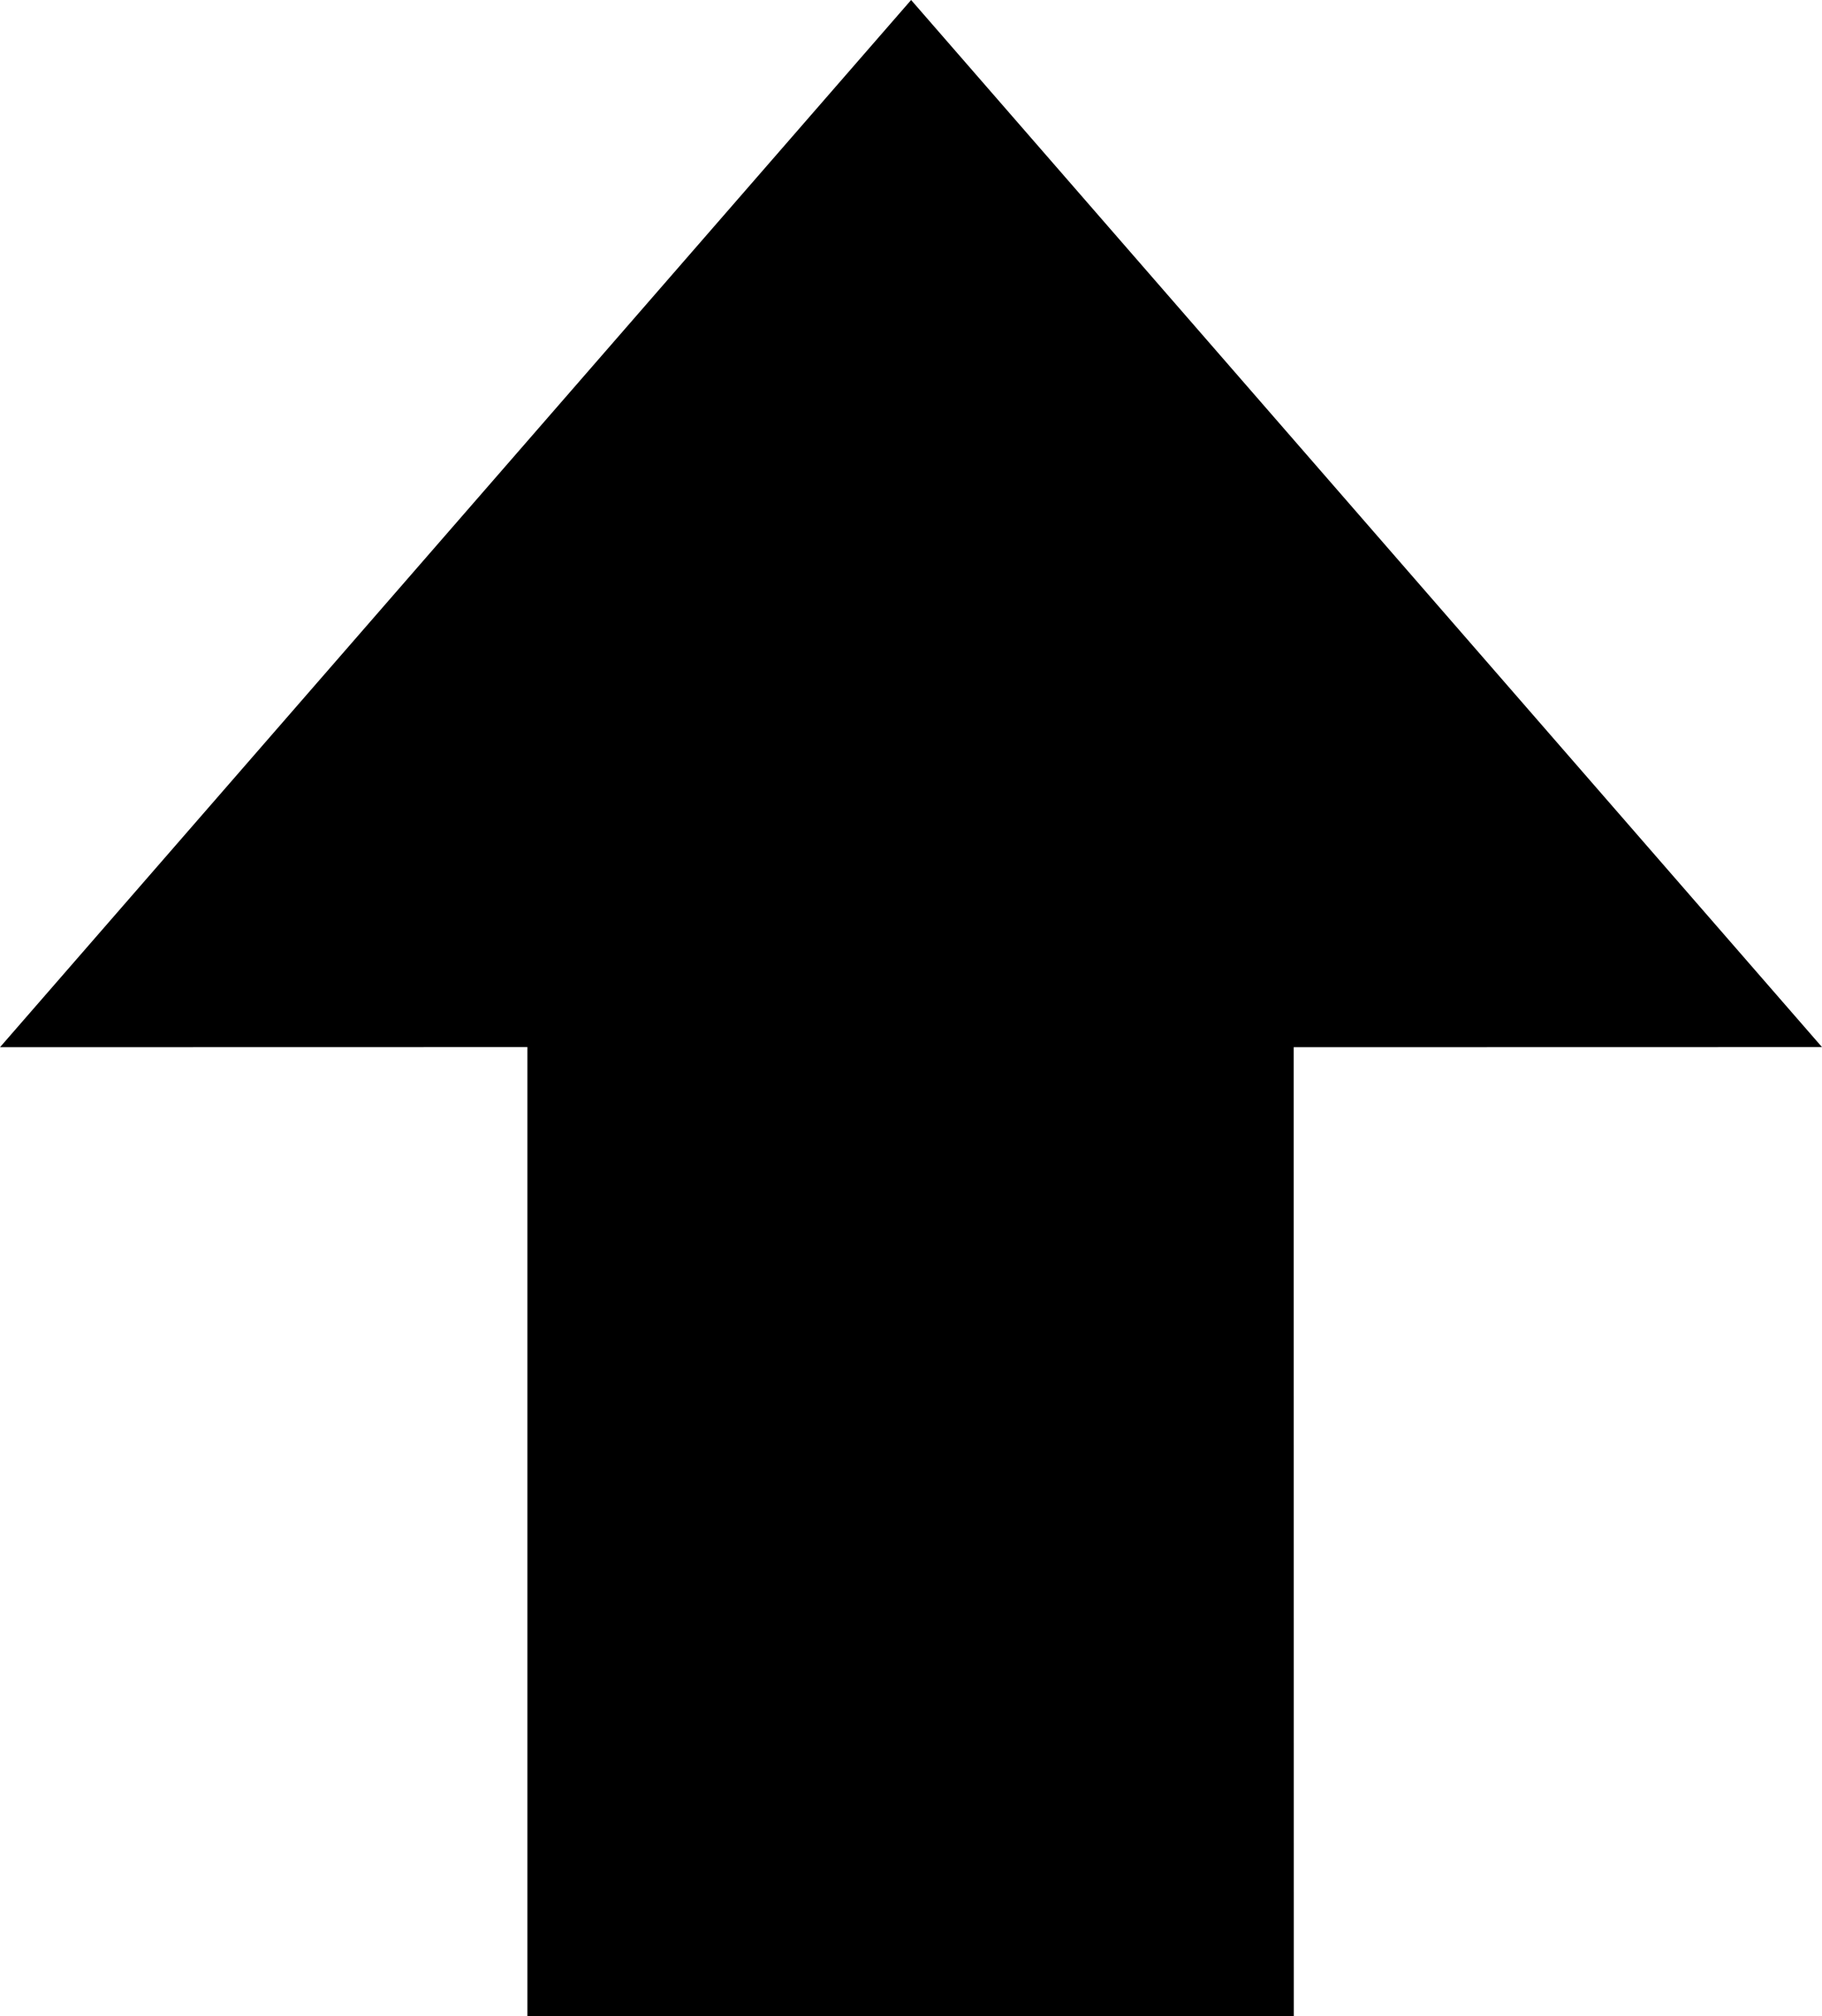 <?xml version="1.0" ?><!DOCTYPE svg  PUBLIC '-//W3C//DTD SVG 1.1//EN'  'http://www.w3.org/Graphics/SVG/1.1/DTD/svg11.dtd'><svg height="73px" id="Capa_1" style="enable-background:new 0 0 66 73;" version="1.1" viewBox="0 0 66 73" width="66px" xml:space="preserve" xmlns="http://www.w3.org/2000/svg" xmlns:xlink="http://www.w3.org/1999/xlink"><g><polygon points="66,37.914 46.863,37.918 46.867,73 19.104,73 19.104,37.914 0,37.918 33.004,0  "/></g><g/><g/><g/><g/><g/><g/><g/><g/><g/><g/><g/><g/><g/><g/><g/></svg>